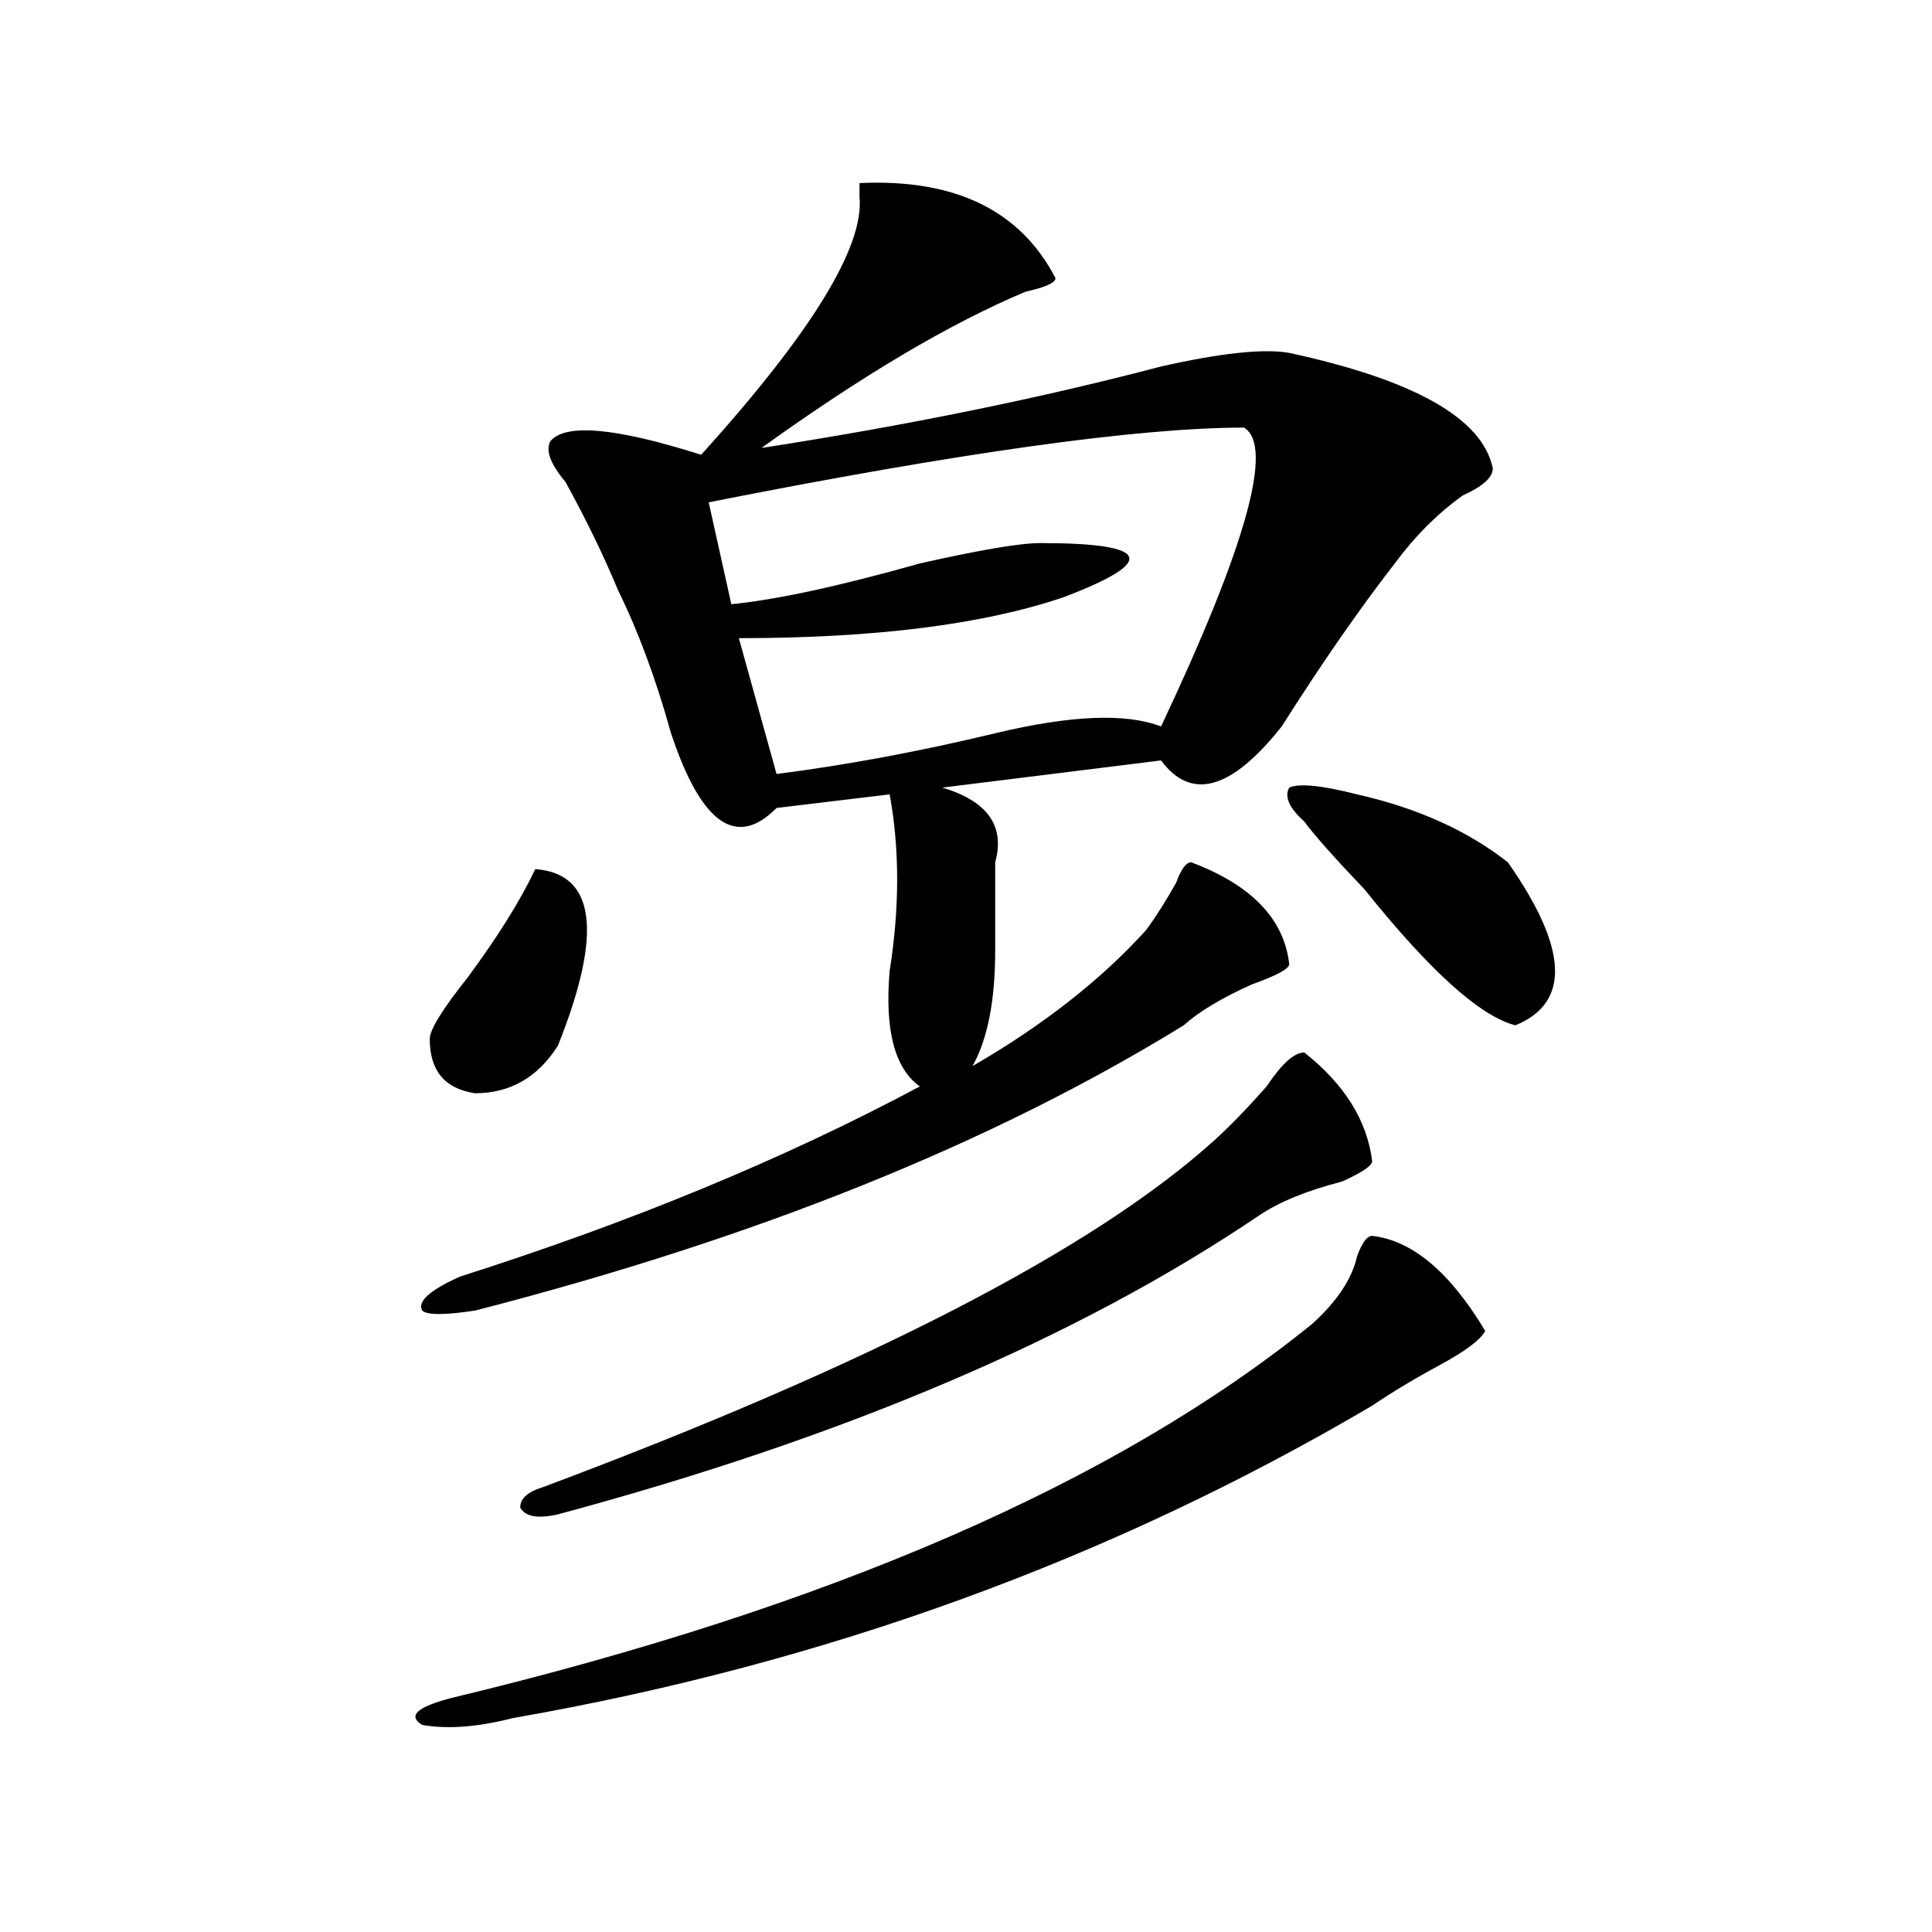 <?xml version="1.0" encoding="utf-8"?>
<!-- Generator: Adobe Illustrator 16.0.0, SVG Export Plug-In . SVG Version: 6.00 Build 0)  -->
<!DOCTYPE svg PUBLIC "-//W3C//DTD SVG 1.1//EN" "http://www.w3.org/Graphics/SVG/1.1/DTD/svg11.dtd">
<svg version="1.1" id="图层_1" xmlns="http://www.w3.org/2000/svg" xmlns:xlink="http://www.w3.org/1999/xlink" x="0px" y="0px"
	 width="1000px" height="1000px" viewBox="0 0 1000 1000" enable-background="new 0 0 1000 1000" xml:space="preserve">
<path d="M710.227,639.688c20.792,2.362,40.304,18.786,58.535,49.219c-2.622,4.724-10.427,10.547-23.414,17.578
	c-13.049,7.031-24.756,14.063-35.121,21.094C574.926,807.284,426.636,861.172,265.36,889.297
	c-18.231,4.669-33.841,5.822-46.828,3.516c-7.805-4.725-2.622-9.394,15.609-14.063c195.117-46.912,343.406-111.292,444.867-193.359
	c12.988-11.7,20.792-23.401,23.414-35.156C704.983,643.203,707.605,639.688,710.227,639.688z M444.868,94.766
	c49.389-2.308,83.23,14.063,101.461,49.219c0,2.362-5.244,4.724-15.609,7.031c-39.023,16.425-84.571,43.396-136.582,80.859
	c75.425-11.7,144.387-25.763,206.824-42.188c31.219-7.031,53.291-9.339,66.34-7.031c64.998,14.063,100.119,34.003,105.363,59.766
	c0,4.724-5.244,9.394-15.609,14.063c-13.049,9.394-24.756,21.094-35.121,35.156c-18.231,23.456-37.743,51.581-58.535,84.375
	c-26.036,32.849-46.828,38.672-62.438,17.578l-113.168,14.063c23.414,7.031,32.499,19.94,27.316,38.672c0,7.031,0,22.302,0,45.703
	c0,25.817-3.902,45.703-11.707,59.766c36.402-21.094,66.34-44.495,89.754-70.313c5.183-7.031,10.365-15.216,15.609-24.609
	c2.561-7.031,5.183-10.547,7.805-10.547c31.219,11.755,48.109,29.333,50.73,52.734c0,2.362-6.524,5.878-19.512,10.547
	c-15.609,7.031-27.316,14.063-35.121,21.094c-98.9,60.974-221.153,110.192-366.82,147.656c-15.609,2.362-24.756,2.362-27.316,0
	c-2.622-4.669,3.902-10.547,19.512-17.578c88.412-28.125,167.801-60.919,238.043-98.438c-13.049-9.339-18.231-29.278-15.609-59.766
	c5.183-32.794,5.183-63.281,0-91.406l-58.535,7.031c-20.853,21.094-39.023,8.239-54.633-38.672
	c-7.805-28.125-16.951-52.734-27.316-73.828c-7.805-18.731-16.951-37.464-27.316-56.25c-7.805-9.339-10.427-16.37-7.805-21.094
	c7.805-9.339,33.78-7.031,78.047,7.031c57.194-63.281,84.51-107.776,81.949-133.594C444.868,99.489,444.868,97.128,444.868,94.766z
	 M277.067,449.844c31.219,2.362,35.121,32.849,11.707,91.406c-10.427,16.425-24.756,24.609-42.926,24.609
	c-15.609-2.308-23.414-11.7-23.414-28.125c0-4.669,6.463-15.216,19.512-31.641C257.555,485,269.262,466.269,277.067,449.844z
	 M675.106,544.766c20.792,16.425,32.499,35.156,35.121,56.25c0,2.362-5.244,5.878-15.609,10.547
	c-18.231,4.724-32.56,10.547-42.926,17.578c-93.656,63.281-214.629,114.862-362.918,154.688
	c-10.427,2.362-16.951,1.208-19.512-3.516c0-4.669,3.902-8.185,11.707-10.547c169.081-63.281,284.871-123.047,347.309-179.297
	c7.805-7.031,16.89-16.37,27.316-28.125C663.399,550.644,669.862,544.766,675.106,544.766z M643.887,221.328
	c-54.633,0-147.009,12.909-277.066,38.672l11.707,52.734c23.414-2.308,55.913-9.339,97.559-21.094
	c31.219-7.031,52.011-10.547,62.438-10.547c57.194,0,61.096,9.394,11.707,28.125c-41.645,14.063-97.559,21.094-167.801,21.094
	l19.512,70.313c36.402-4.669,74.145-11.7,113.168-21.094c39.023-9.339,67.62-10.547,85.852-3.516
	C645.168,282.302,659.497,230.722,643.887,221.328z M702.422,411.172c31.219,7.031,57.194,18.786,78.047,35.156
	c31.219,44.55,32.499,72.675,3.902,84.375c-18.231-4.669-44.267-28.125-78.047-70.313c-15.609-16.37-26.036-28.125-31.219-35.156
	c-7.805-7.031-10.427-12.854-7.805-17.578C672.484,405.349,684.191,406.503,702.422,411.172z"/>
</svg>
